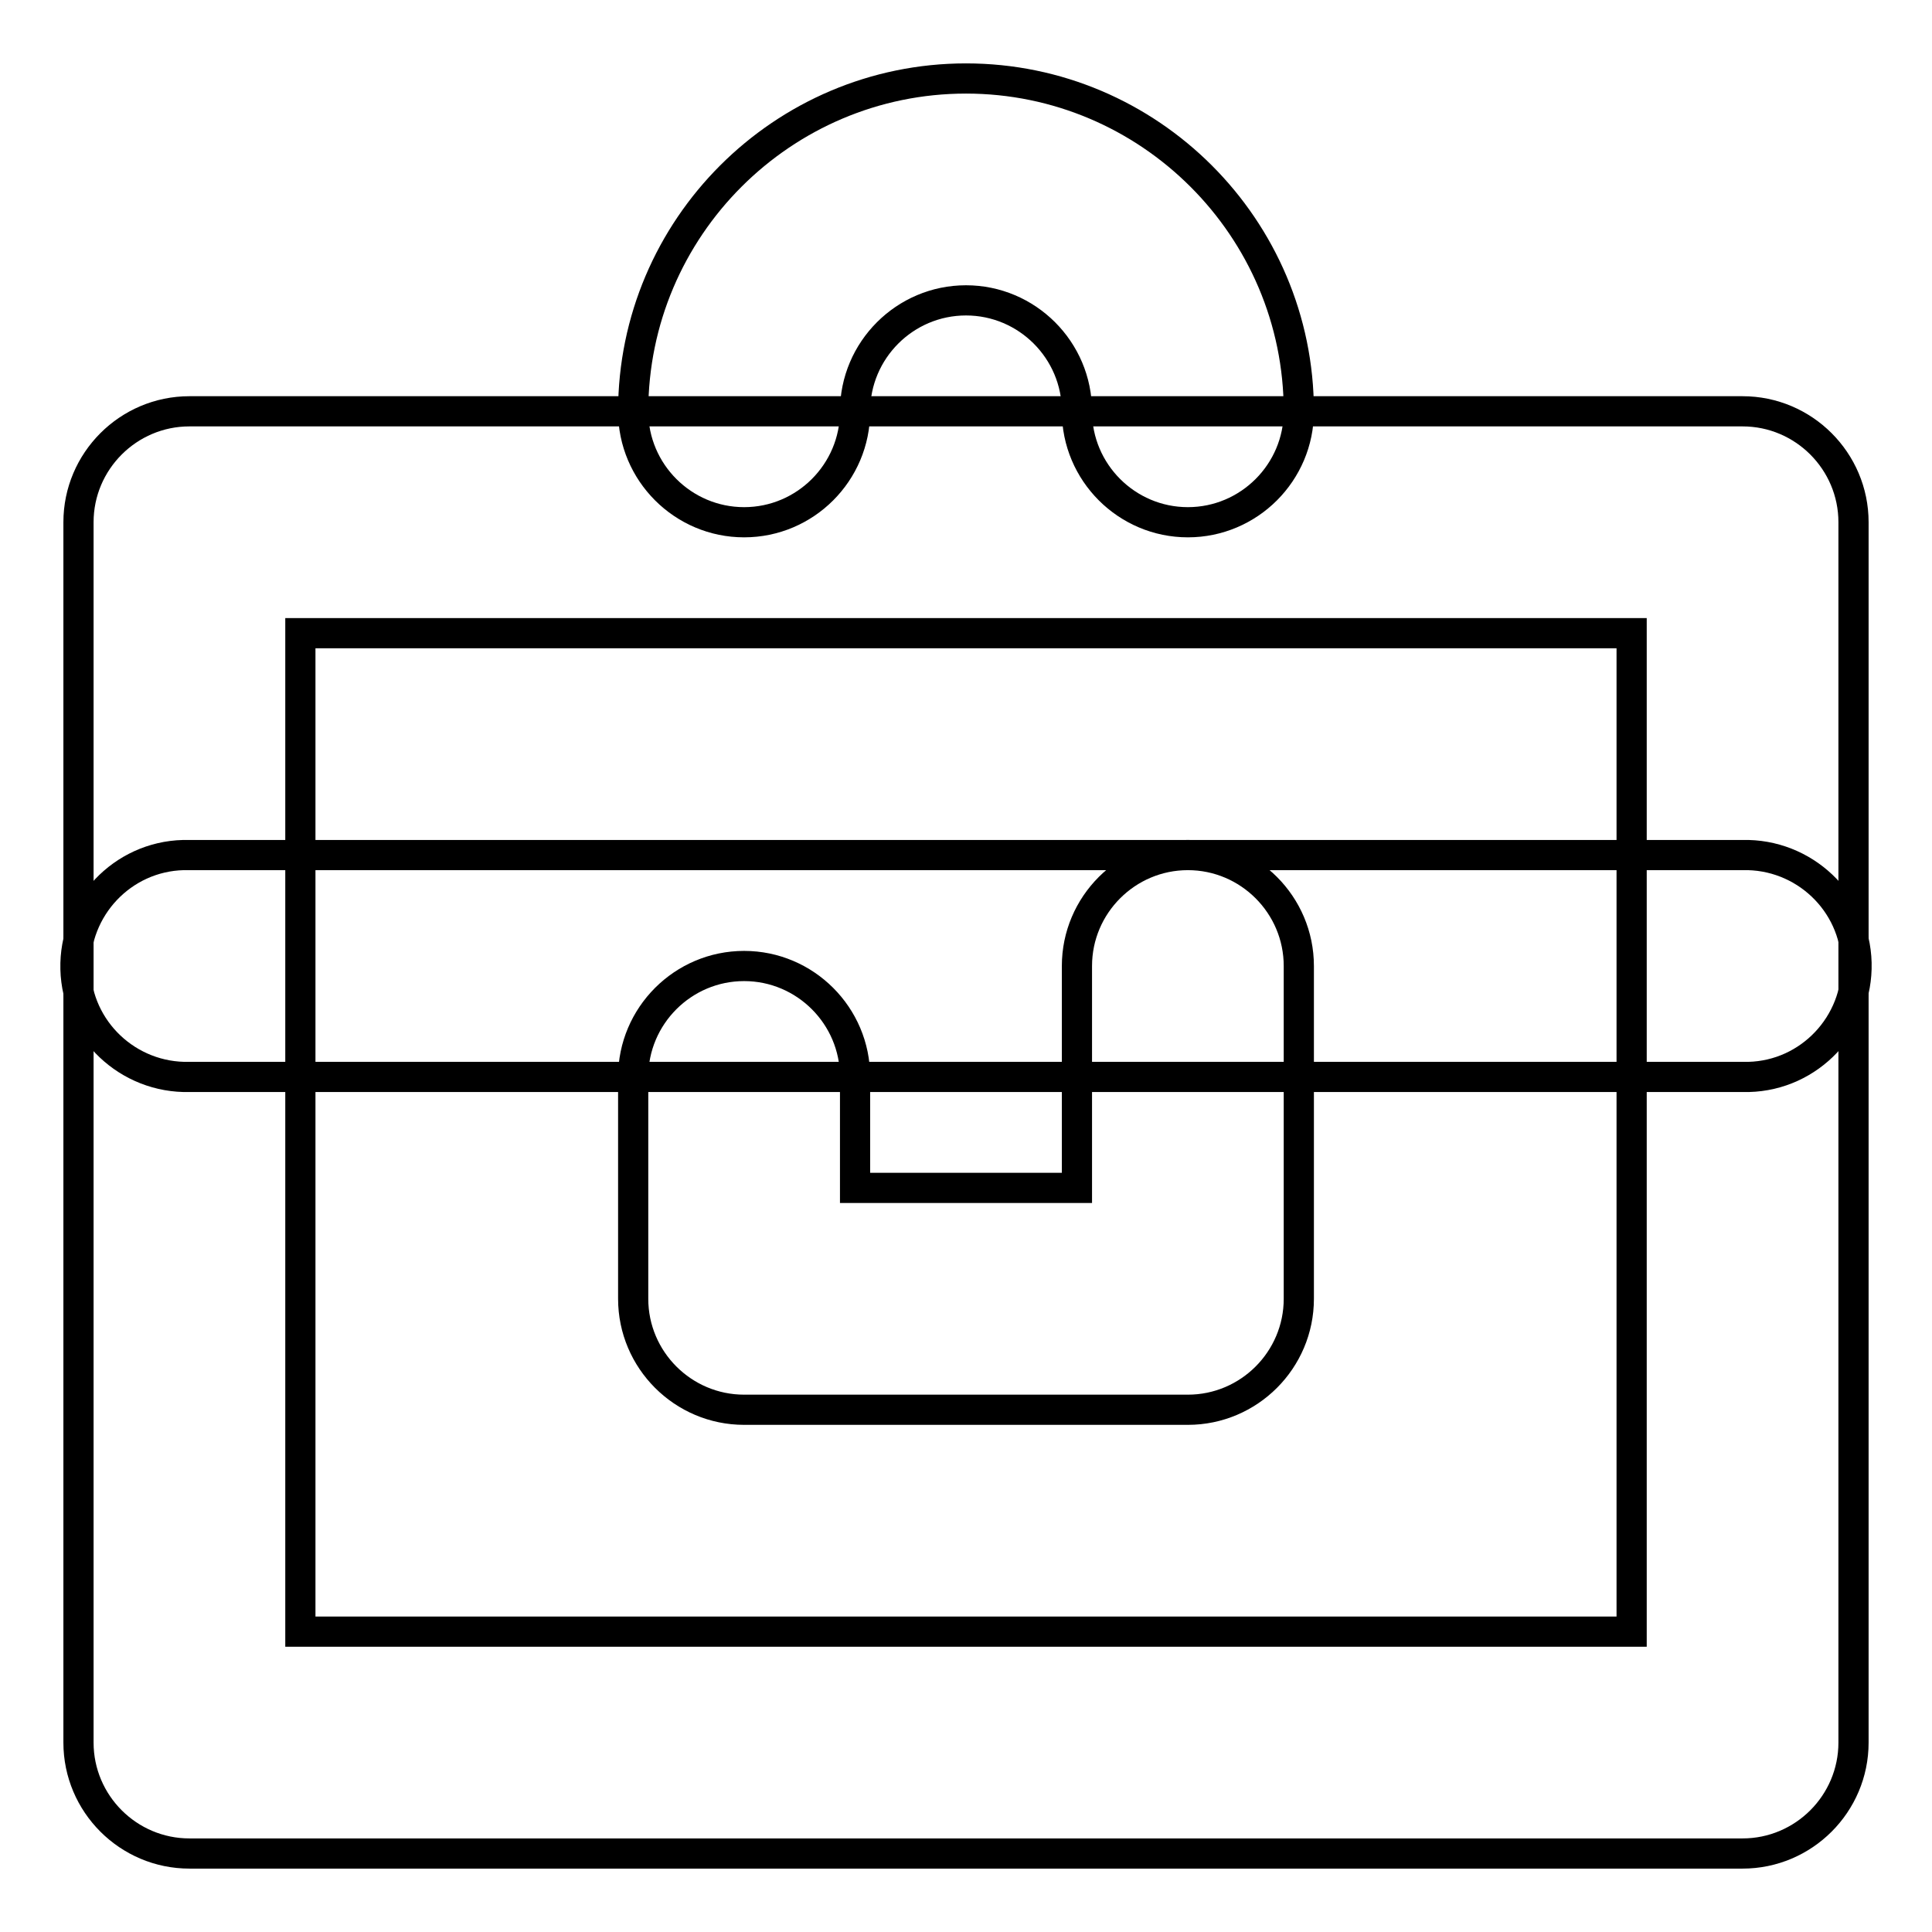 <?xml version="1.0" encoding="utf-8"?>
<!-- Svg Vector Icons : http://www.onlinewebfonts.com/icon -->
<!DOCTYPE svg PUBLIC "-//W3C//DTD SVG 1.1//EN" "http://www.w3.org/Graphics/SVG/1.1/DTD/svg11.dtd">
<svg version="1.1" xmlns="http://www.w3.org/2000/svg" xmlns:xlink="http://www.w3.org/1999/xlink" x="0px" y="0px" viewBox="0 0 256 256" enable-background="new 0 0 256 256" xml:space="preserve">
<g> <path stroke-width="4" fill-opacity="0" stroke="#000000"  d="M230.9,245.6H25.1c-8.1,0-14.7-6.6-14.7-14.7V69.2c0-8.1,6.6-14.7,14.7-14.7h205.8 c8.1,0,14.7,6.6,14.7,14.7v161.7C245.6,239,239,245.6,230.9,245.6L230.9,245.6z M39.8,216.2h176.4V83.9H39.8V216.2z"/> <path stroke-width="4" fill-opacity="0" stroke="#000000"  d="M230.9,142.7H25.1c-8.1,0.2-14.9-6.2-15.1-14.3c-0.2-8.1,6.2-14.9,14.3-15.1c0.3,0,0.5,0,0.8,0h205.8 c8.1-0.2,14.9,6.2,15.1,14.3c0.2,8.1-6.2,14.9-14.3,15.1C231.4,142.7,231.2,142.7,230.9,142.7z M157.4,69.2 c-8.1,0-14.7-6.6-14.7-14.7c0-8.1-6.6-14.7-14.7-14.7c-8.1,0-14.7,6.6-14.7,14.7c0,0,0,0,0,0c0,8.1-6.6,14.7-14.7,14.7 c-8.1,0-14.7-6.6-14.7-14.7l0,0c0-24.3,19.8-44.1,44.1-44.1c24.3,0,44.1,19.8,44.1,44.1C172.1,62.6,165.5,69.2,157.4,69.2z"/> <path stroke-width="4" fill-opacity="0" stroke="#000000"  d="M157.4,186.8H98.6c-8.1,0-14.7-6.6-14.7-14.7c0,0,0,0,0,0v-29.4c0-8.1,6.6-14.7,14.7-14.7 c8.1,0,14.7,6.6,14.7,14.7v14.7h29.4V128c0-8.1,6.6-14.7,14.7-14.7c8.1,0,14.7,6.6,14.7,14.7v44.1 C172.1,180.2,165.5,186.8,157.4,186.8C157.4,186.8,157.4,186.8,157.4,186.8L157.4,186.8z"/></g>
</svg>